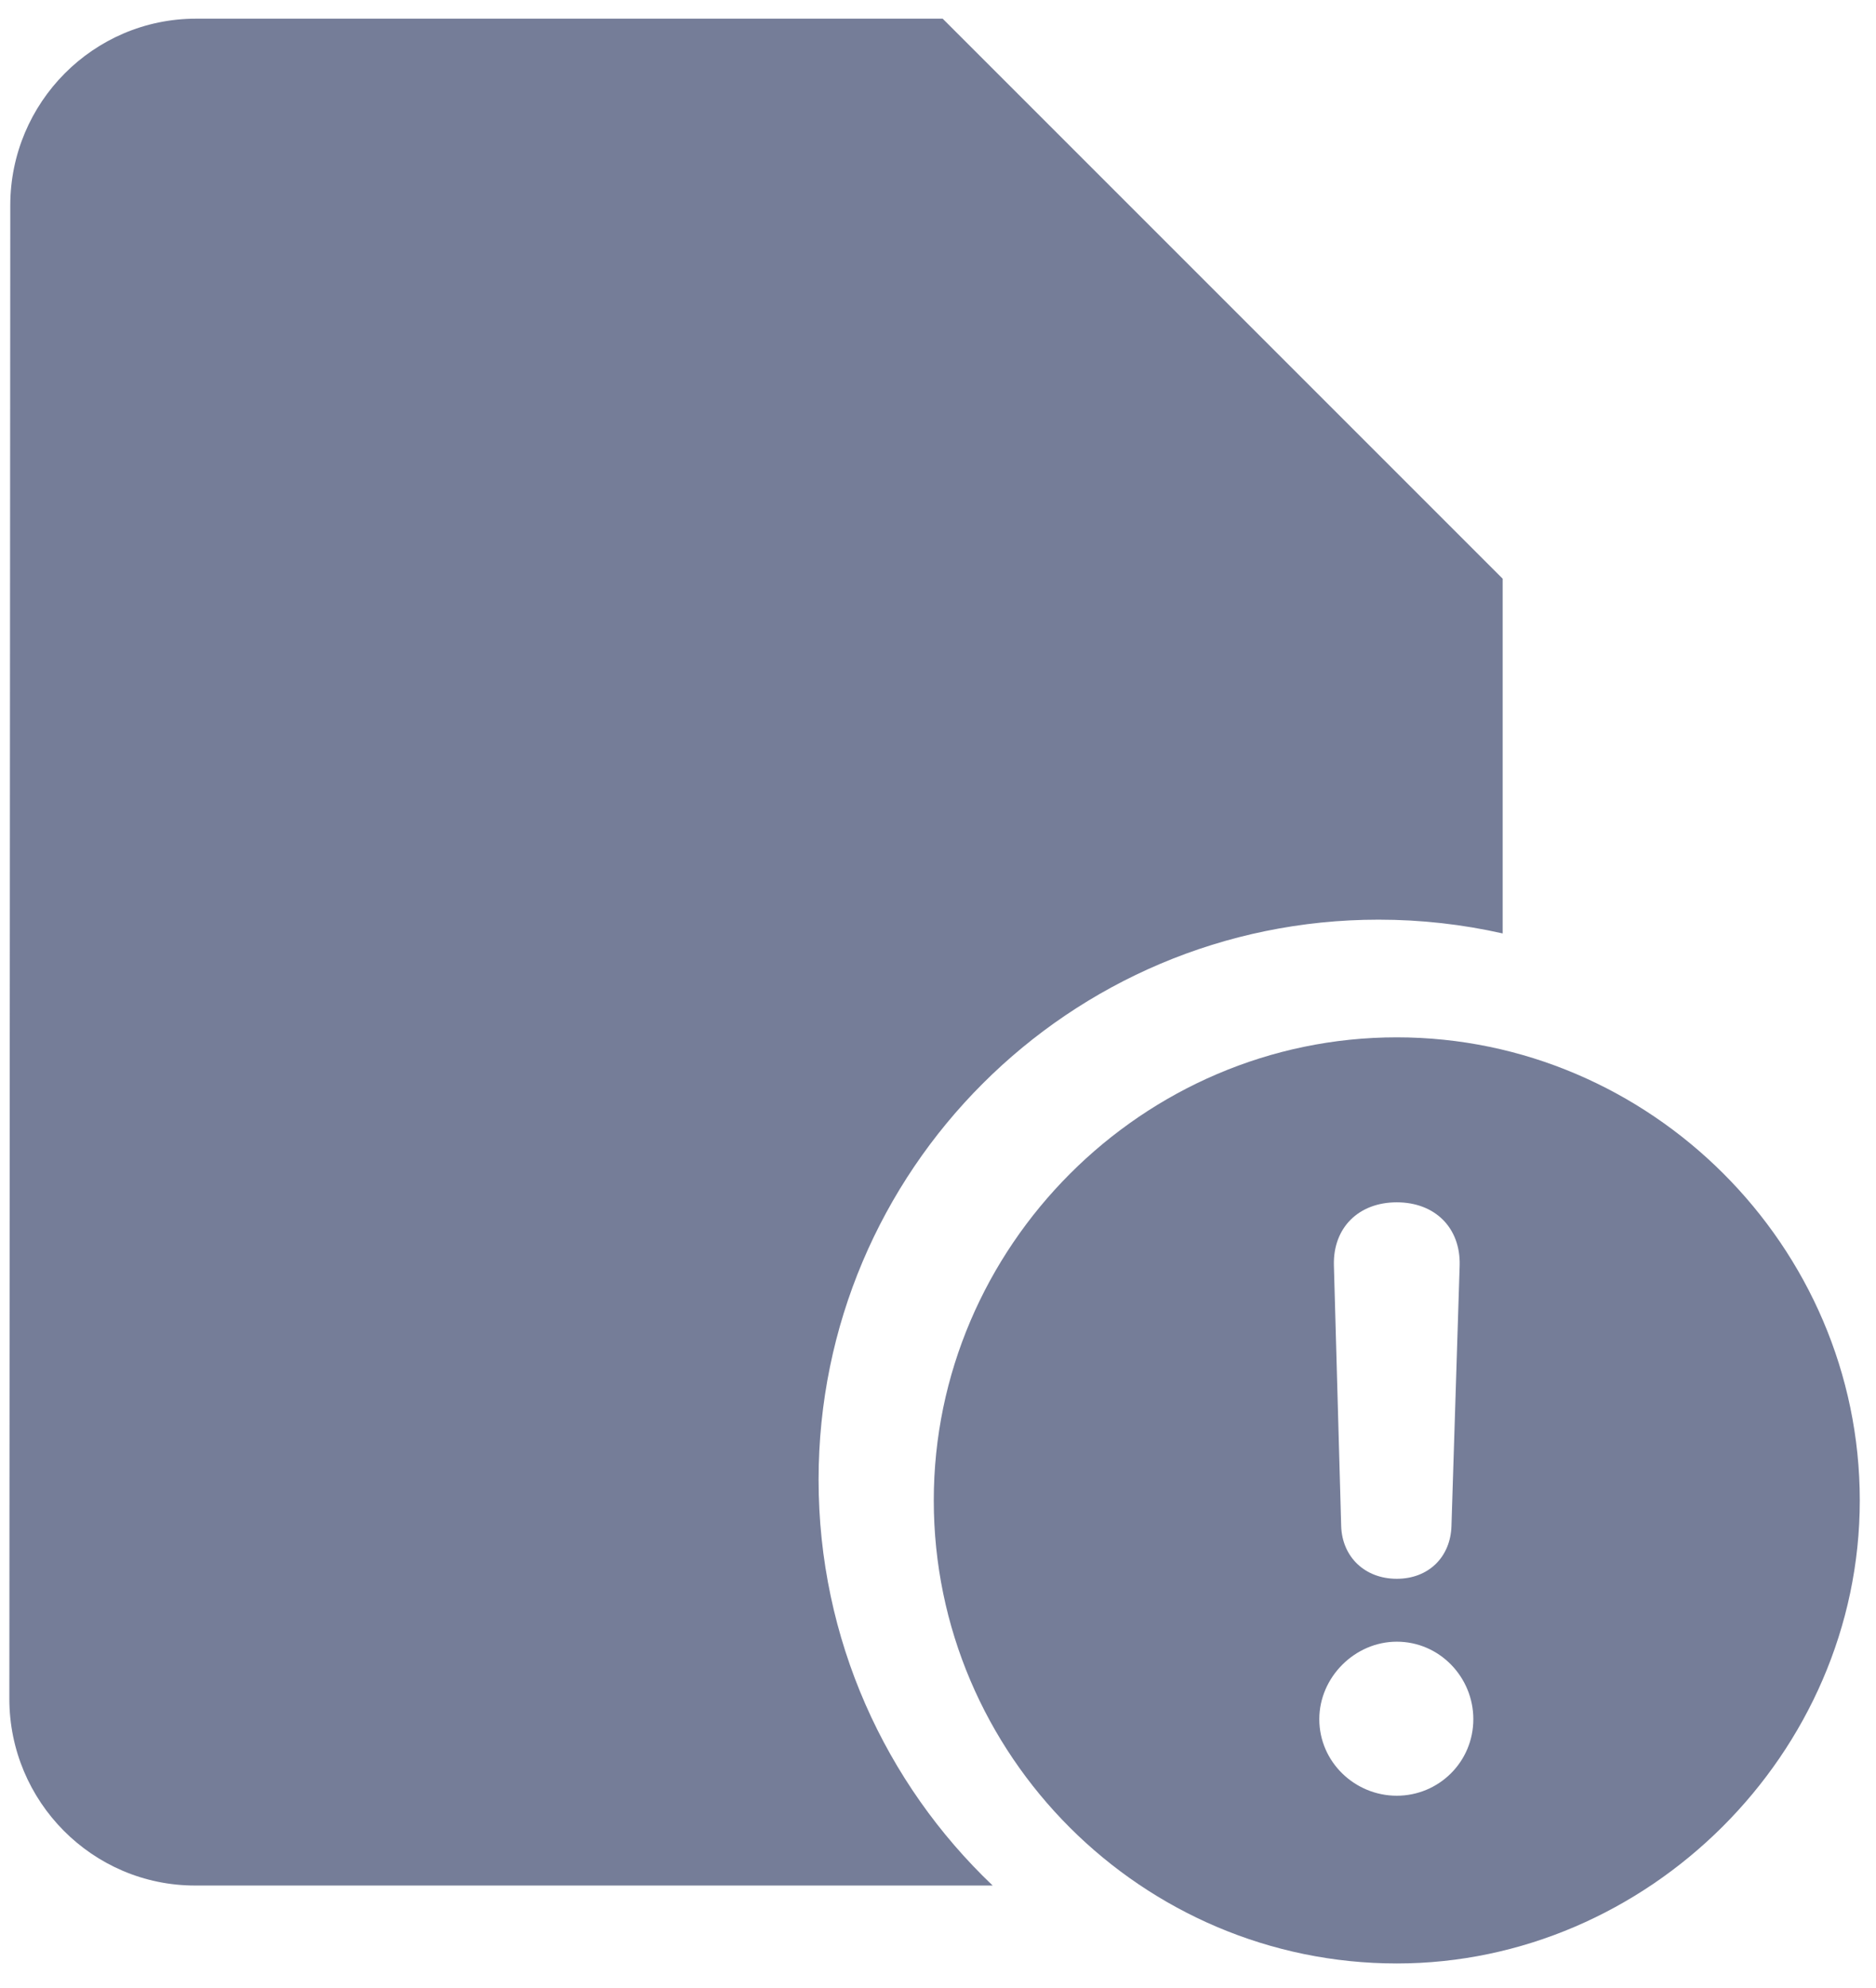<svg width="67" height="71" viewBox="0 0 67 71" fill="none" xmlns="http://www.w3.org/2000/svg">
    <path d="M33.667 0.667H7.001C3.334 0.667 0.367 3.667 0.367 7.334L0.334 60.667C0.334 64.334 3.301 67.334 6.967 67.334H35.452C31.622 63.69 29.235 58.545 29.235 52.842C29.235 41.796 38.19 32.842 49.235 32.842C50.758 32.842 52.242 33.012 53.667 33.334V20.667L33.667 0.667Z" fill="#001041" fill-opacity="0.54"/>
    <path fill-rule="evenodd" clip-rule="evenodd" d="M66.421 53.58C66.421 62.63 58.837 70.117 49.885 70.117C40.803 70.117 33.349 62.695 33.349 53.58C33.349 44.531 40.803 37.044 49.885 37.044C58.934 37.044 66.421 44.498 66.421 53.58ZM47.118 61.393C47.118 62.923 48.388 64.127 49.885 64.127C51.382 64.127 52.619 62.923 52.619 61.393C52.619 59.895 51.415 58.626 49.885 58.626C48.388 58.626 47.118 59.895 47.118 61.393ZM47.899 54.492C47.932 55.599 48.745 56.38 49.885 56.38C51.024 56.38 51.806 55.599 51.838 54.492L52.131 45.182C52.163 43.847 51.252 42.936 49.885 42.936C48.517 42.936 47.606 43.847 47.639 45.182L47.899 54.492Z" fill="#001041" fill-opacity="0.54"/>
</svg>
